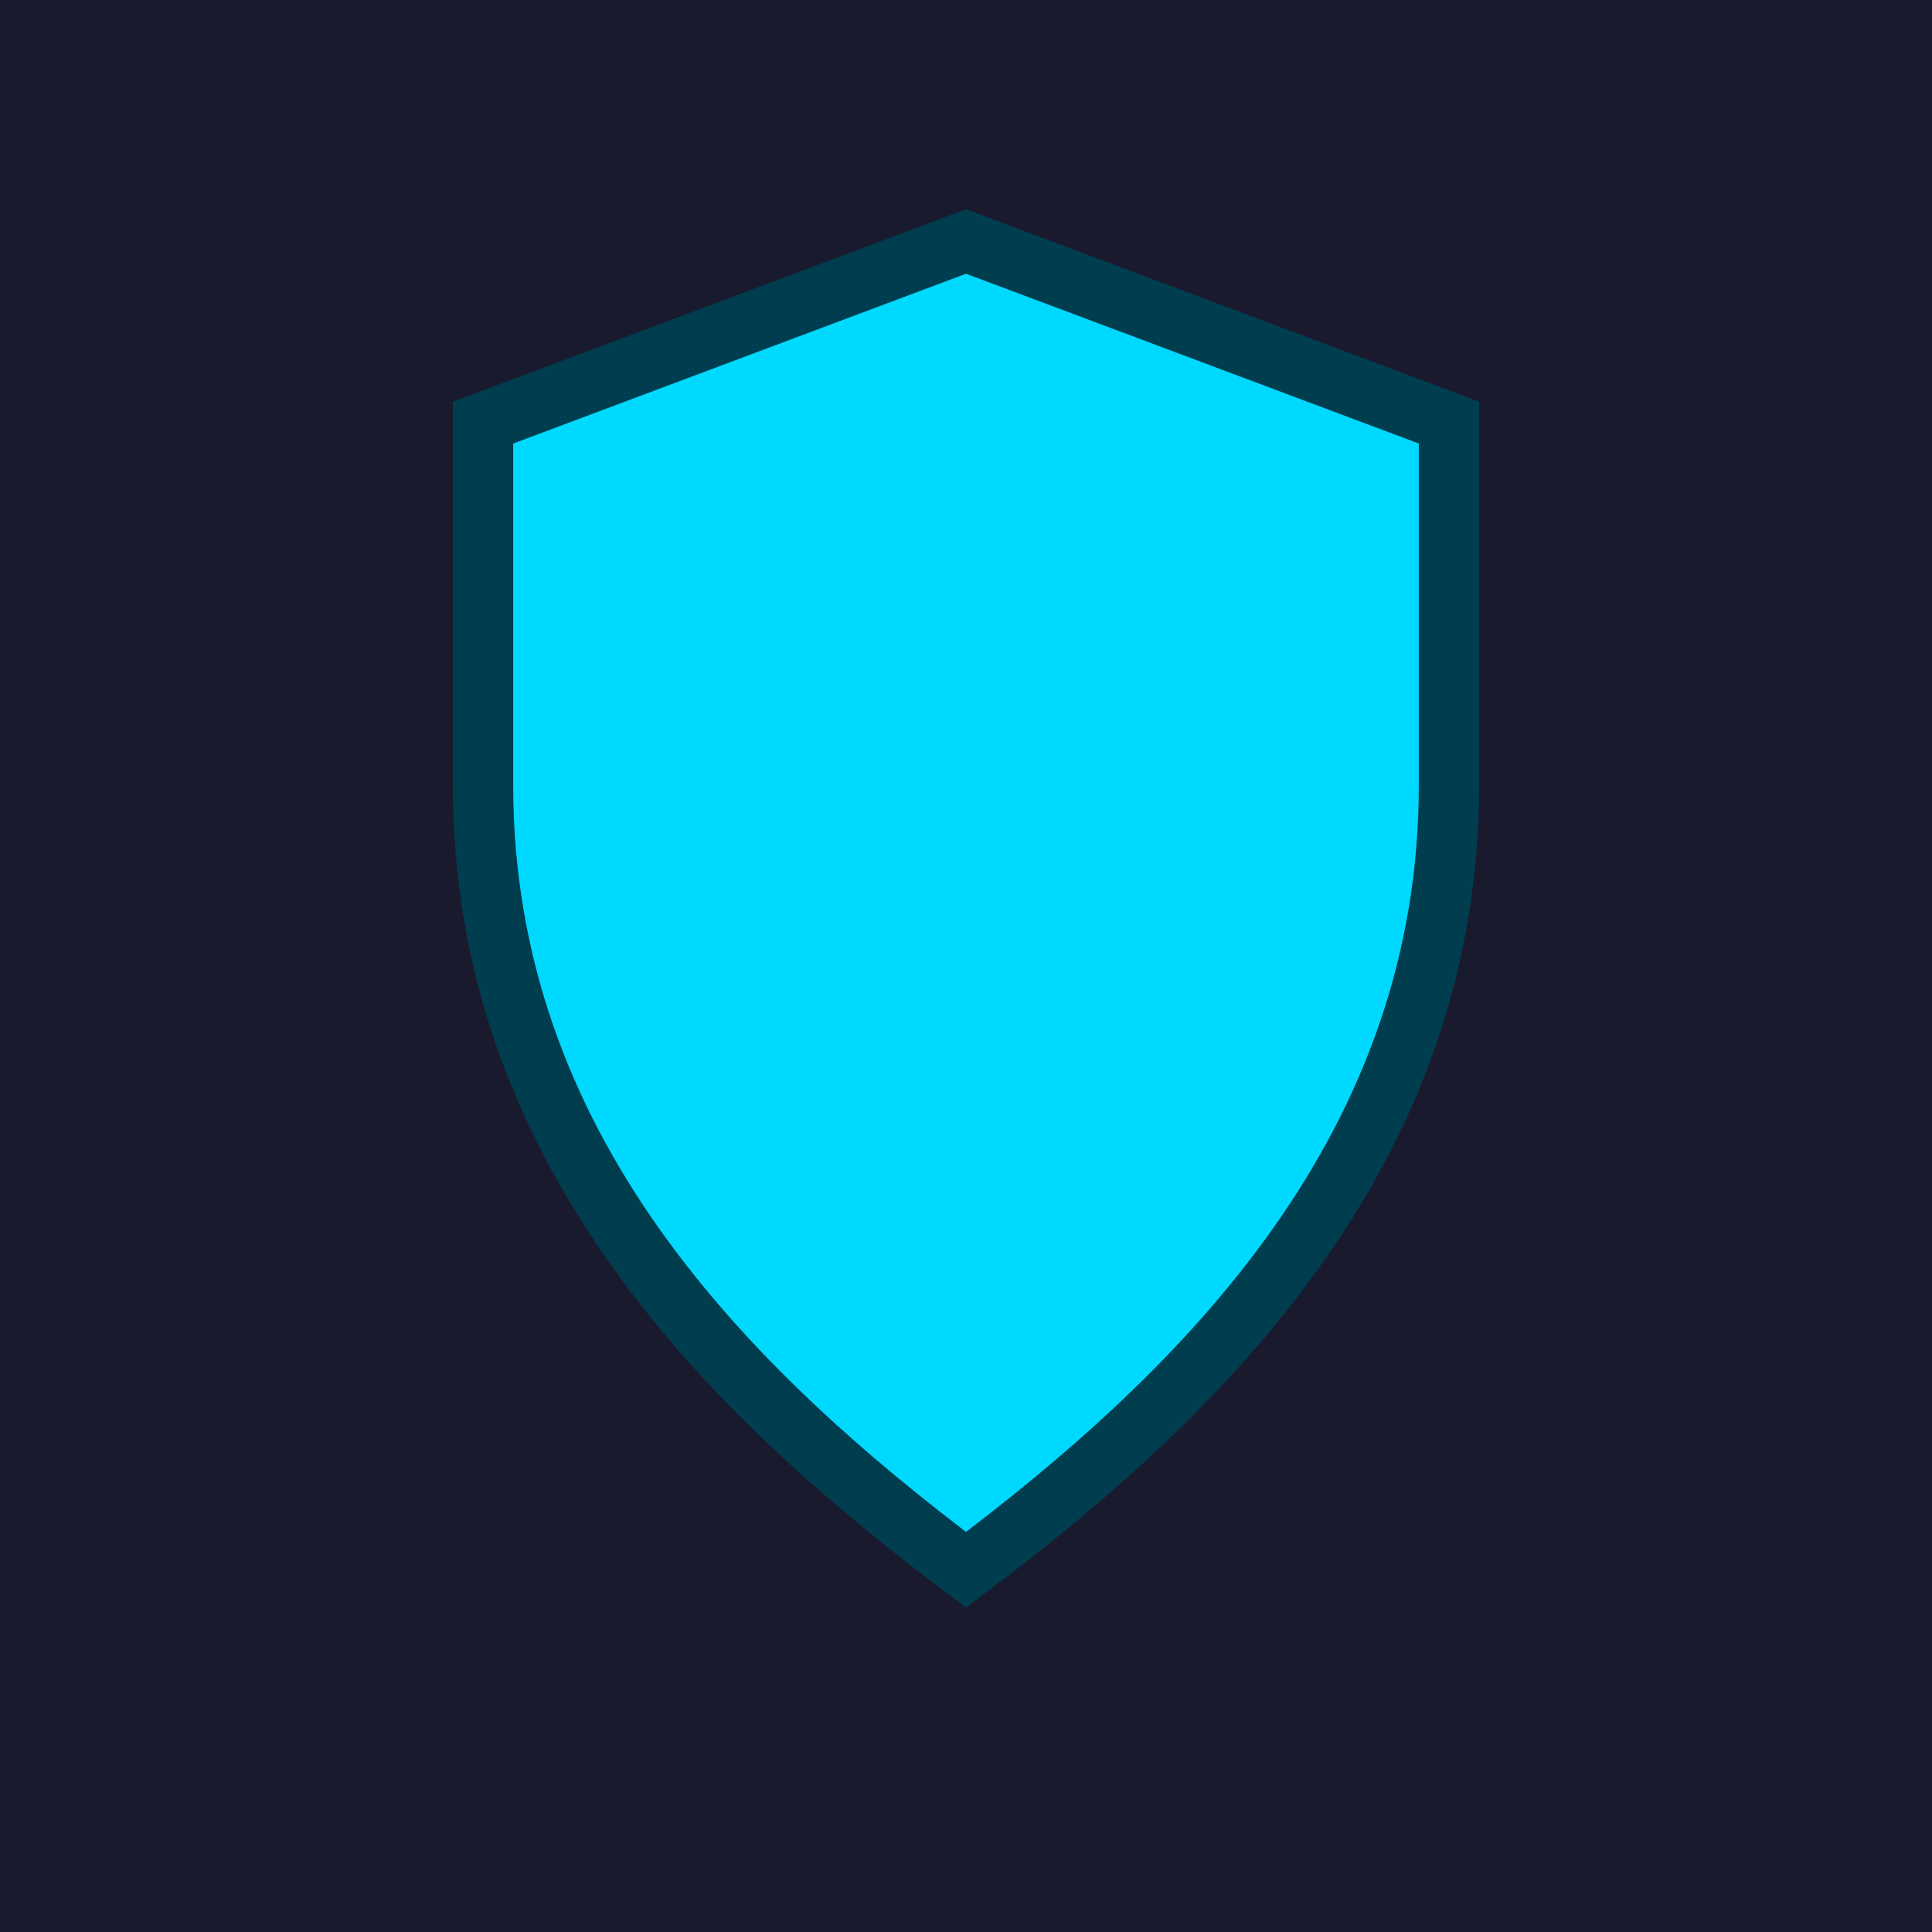 <svg xmlns="http://www.w3.org/2000/svg" viewBox="0 0 32 32" width="32" height="32">
  <rect width="32" height="32" fill="#1a1a2e"/>
  <path d="M16 4l8 3v6c0 6-4 10-8 13-4-3-8-7-8-13V7l8-3z" fill="#00d9ff" stroke="#003d4f" stroke-width="1"/>
  <path d="M16 6l6 2v5c0 4.5-3 7.5-6 10-3-2.5-6-5.5-6-10V8l6-2z" fill="none" stroke="#00d9ff" stroke-width="1"/>
  <path d="M16 10l-2 2 2 2 4-4-2-2-2 2z" fill="#00d9ff"/>
</svg>